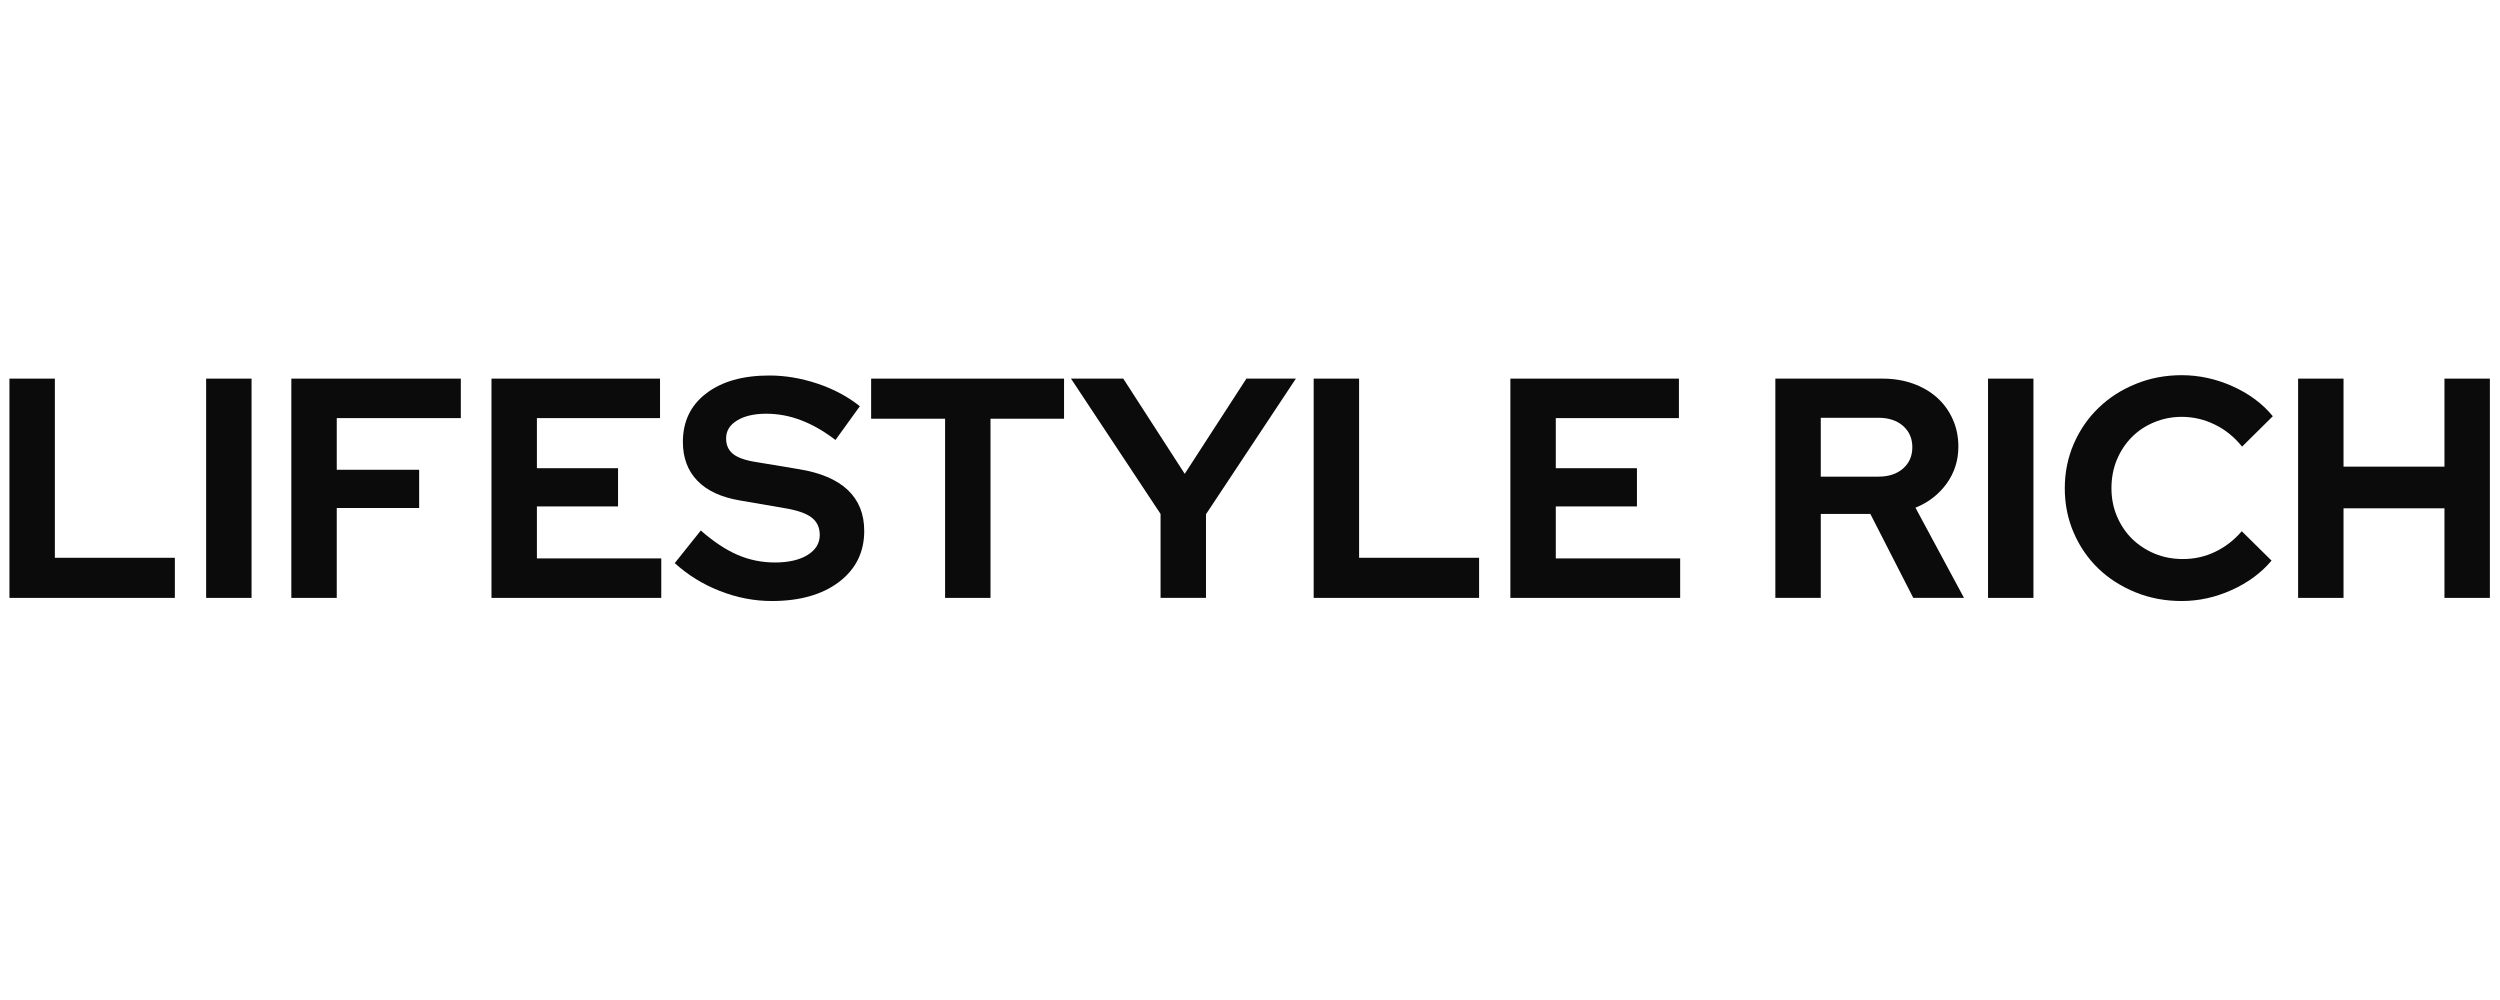 <svg xmlns="http://www.w3.org/2000/svg" xmlns:xlink="http://www.w3.org/1999/xlink" width="500" zoomAndPan="magnify" viewBox="0 0 375 150" height="200" preserveAspectRatio="xMidYMid meet" version="1.0"><defs><g/></defs><g fill="#0b0b0b" fill-opacity="1"><g transform="translate(-1.537, 89.684)"><g><path d="M 2.953 0 L 2.953 -32.891 L 9.766 -32.891 L 9.766 -6.016 L 27.766 -6.016 L 27.766 0 Z M 2.953 0 "/></g></g></g><g fill="#0b0b0b" fill-opacity="1"><g transform="translate(27.968, 89.684)"><g><path d="M 2.953 0 L 2.953 -32.891 L 9.766 -32.891 L 9.766 0 Z M 2.953 0 "/></g></g></g><g fill="#0b0b0b" fill-opacity="1"><g transform="translate(40.747, 89.684)"><g><path d="M 2.953 0 L 2.953 -32.891 L 28.375 -32.891 L 28.375 -26.969 L 9.766 -26.969 L 9.766 -19.219 L 22.125 -19.219 L 22.125 -13.484 L 9.766 -13.484 L 9.766 0 Z M 2.953 0 "/></g></g></g><g fill="#0b0b0b" fill-opacity="1"><g transform="translate(70.769, 89.684)"><g><path d="M 2.953 0 L 2.953 -32.891 L 28.234 -32.891 L 28.234 -26.969 L 9.766 -26.969 L 9.766 -19.453 L 21.938 -19.453 L 21.938 -13.719 L 9.766 -13.719 L 9.766 -5.922 L 28.422 -5.922 L 28.422 0 Z M 2.953 0 "/></g></g></g><g fill="#0b0b0b" fill-opacity="1"><g transform="translate(101.072, 89.684)"><g><path d="M 0.141 -5.219 L 4.047 -10.109 C 5.953 -8.441 7.789 -7.223 9.562 -6.453 C 11.332 -5.691 13.203 -5.312 15.172 -5.312 C 17.211 -5.312 18.844 -5.688 20.062 -6.438 C 21.281 -7.188 21.891 -8.188 21.891 -9.438 C 21.891 -10.57 21.473 -11.453 20.641 -12.078 C 19.816 -12.703 18.43 -13.172 16.484 -13.484 L 9.953 -14.609 C 7.141 -15.078 5.004 -16.062 3.547 -17.562 C 2.086 -19.07 1.359 -21.016 1.359 -23.391 C 1.359 -26.461 2.523 -28.891 4.859 -30.672 C 7.191 -32.461 10.348 -33.359 14.328 -33.359 C 16.711 -33.359 19.117 -32.953 21.547 -32.141 C 23.973 -31.328 26.094 -30.195 27.906 -28.75 L 24.25 -23.688 C 22.488 -25.031 20.758 -26.02 19.062 -26.656 C 17.375 -27.301 15.641 -27.625 13.859 -27.625 C 12.047 -27.625 10.586 -27.285 9.484 -26.609 C 8.391 -25.941 7.844 -25.047 7.844 -23.922 C 7.844 -22.91 8.203 -22.125 8.922 -21.562 C 9.641 -21 10.848 -20.594 12.547 -20.344 L 18.75 -19.312 C 22.008 -18.781 24.457 -17.738 26.094 -16.188 C 27.738 -14.633 28.562 -12.586 28.562 -10.047 C 28.562 -6.859 27.301 -4.305 24.781 -2.391 C 22.258 -0.484 18.898 0.469 14.703 0.469 C 12.078 0.469 9.484 -0.031 6.922 -1.031 C 4.367 -2.031 2.109 -3.426 0.141 -5.219 Z M 0.141 -5.219 "/></g></g></g><g fill="#0b0b0b" fill-opacity="1"><g transform="translate(129.826, 89.684)"><g><path d="M 0.844 -26.875 L 0.844 -32.891 L 29.781 -32.891 L 29.781 -26.875 L 18.75 -26.875 L 18.75 0 L 11.938 0 L 11.938 -26.875 Z M 0.844 -26.875 "/></g></g></g><g fill="#0b0b0b" fill-opacity="1"><g transform="translate(160.928, 89.684)"><g><path d="M 13.156 0 L 13.156 -12.594 L -0.281 -32.891 L 7.562 -32.891 L 16.781 -18.609 L 26.031 -32.891 L 33.453 -32.891 L 19.969 -12.547 L 19.969 0 Z M 13.156 0 "/></g></g></g><g fill="#0b0b0b" fill-opacity="1"><g transform="translate(194.098, 89.684)"><g><path d="M 2.953 0 L 2.953 -32.891 L 9.766 -32.891 L 9.766 -6.016 L 27.766 -6.016 L 27.766 0 Z M 2.953 0 "/></g></g></g><g fill="#0b0b0b" fill-opacity="1"><g transform="translate(223.603, 89.684)"><g><path d="M 2.953 0 L 2.953 -32.891 L 28.234 -32.891 L 28.234 -26.969 L 9.766 -26.969 L 9.766 -19.453 L 21.938 -19.453 L 21.938 -13.719 L 9.766 -13.719 L 9.766 -5.922 L 28.422 -5.922 L 28.422 0 Z M 2.953 0 "/></g></g></g><g fill="#0b0b0b" fill-opacity="1"><g transform="translate(253.906, 89.684)"><g/></g></g><g fill="#0b0b0b" fill-opacity="1"><g transform="translate(263.35, 89.684)"><g><path d="M 2.953 0 L 2.953 -32.891 L 19.031 -32.891 C 20.688 -32.891 22.211 -32.641 23.609 -32.141 C 25.004 -31.641 26.203 -30.941 27.203 -30.047 C 28.203 -29.148 28.984 -28.078 29.547 -26.828 C 30.117 -25.578 30.406 -24.195 30.406 -22.688 C 30.406 -20.625 29.816 -18.773 28.641 -17.141 C 27.461 -15.516 25.906 -14.312 23.969 -13.531 L 31.25 0 L 23.641 0 L 17.203 -12.594 L 9.766 -12.594 L 9.766 0 Z M 18.422 -27.016 L 9.766 -27.016 L 9.766 -18.188 L 18.422 -18.188 C 19.953 -18.188 21.18 -18.594 22.109 -19.406 C 23.035 -20.219 23.5 -21.281 23.5 -22.594 C 23.5 -23.914 23.035 -24.984 22.109 -25.797 C 21.18 -26.609 19.953 -27.016 18.422 -27.016 Z M 18.422 -27.016 "/></g></g></g><g fill="#0b0b0b" fill-opacity="1"><g transform="translate(295.251, 89.684)"><g><path d="M 2.953 0 L 2.953 -32.891 L 9.766 -32.891 L 9.766 0 Z M 2.953 0 "/></g></g></g><g fill="#0b0b0b" fill-opacity="1"><g transform="translate(308.03, 89.684)"><g><path d="M 19.406 -5.828 C 21.125 -5.828 22.734 -6.188 24.234 -6.906 C 25.742 -7.625 27.078 -8.656 28.234 -10 L 32.703 -5.594 C 31.141 -3.738 29.141 -2.266 26.703 -1.172 C 24.273 -0.078 21.781 0.469 19.219 0.469 C 16.738 0.469 14.426 0.031 12.281 -0.844 C 10.133 -1.719 8.281 -2.906 6.719 -4.406 C 5.156 -5.914 3.926 -7.703 3.031 -9.766 C 2.133 -11.836 1.688 -14.062 1.688 -16.438 C 1.688 -18.82 2.141 -21.055 3.047 -23.141 C 3.961 -25.223 5.203 -27.016 6.766 -28.516 C 8.328 -30.023 10.18 -31.219 12.328 -32.094 C 14.473 -32.969 16.77 -33.406 19.219 -33.406 C 21.844 -33.406 24.395 -32.848 26.875 -31.734 C 29.352 -30.617 31.359 -29.125 32.891 -27.25 L 28.281 -22.688 C 27.125 -24.133 25.758 -25.238 24.188 -26 C 22.625 -26.77 20.969 -27.156 19.219 -27.156 C 17.75 -27.156 16.363 -26.879 15.062 -26.328 C 13.758 -25.785 12.641 -25.035 11.703 -24.078 C 10.766 -23.117 10.023 -21.988 9.484 -20.688 C 8.953 -19.395 8.688 -17.977 8.688 -16.438 C 8.688 -14.938 8.961 -13.535 9.516 -12.234 C 10.066 -10.941 10.816 -9.82 11.766 -8.875 C 12.723 -7.938 13.852 -7.191 15.156 -6.641 C 16.457 -6.098 17.875 -5.828 19.406 -5.828 Z M 19.406 -5.828 "/></g></g></g><g fill="#0b0b0b" fill-opacity="1"><g transform="translate(341.763, 89.684)"><g><path d="M 2.953 0 L 2.953 -32.891 L 9.766 -32.891 L 9.766 -19.688 L 24.906 -19.688 L 24.906 -32.891 L 31.719 -32.891 L 31.719 0 L 24.906 0 L 24.906 -13.438 L 9.766 -13.438 L 9.766 0 Z M 2.953 0 "/></g></g></g></svg>